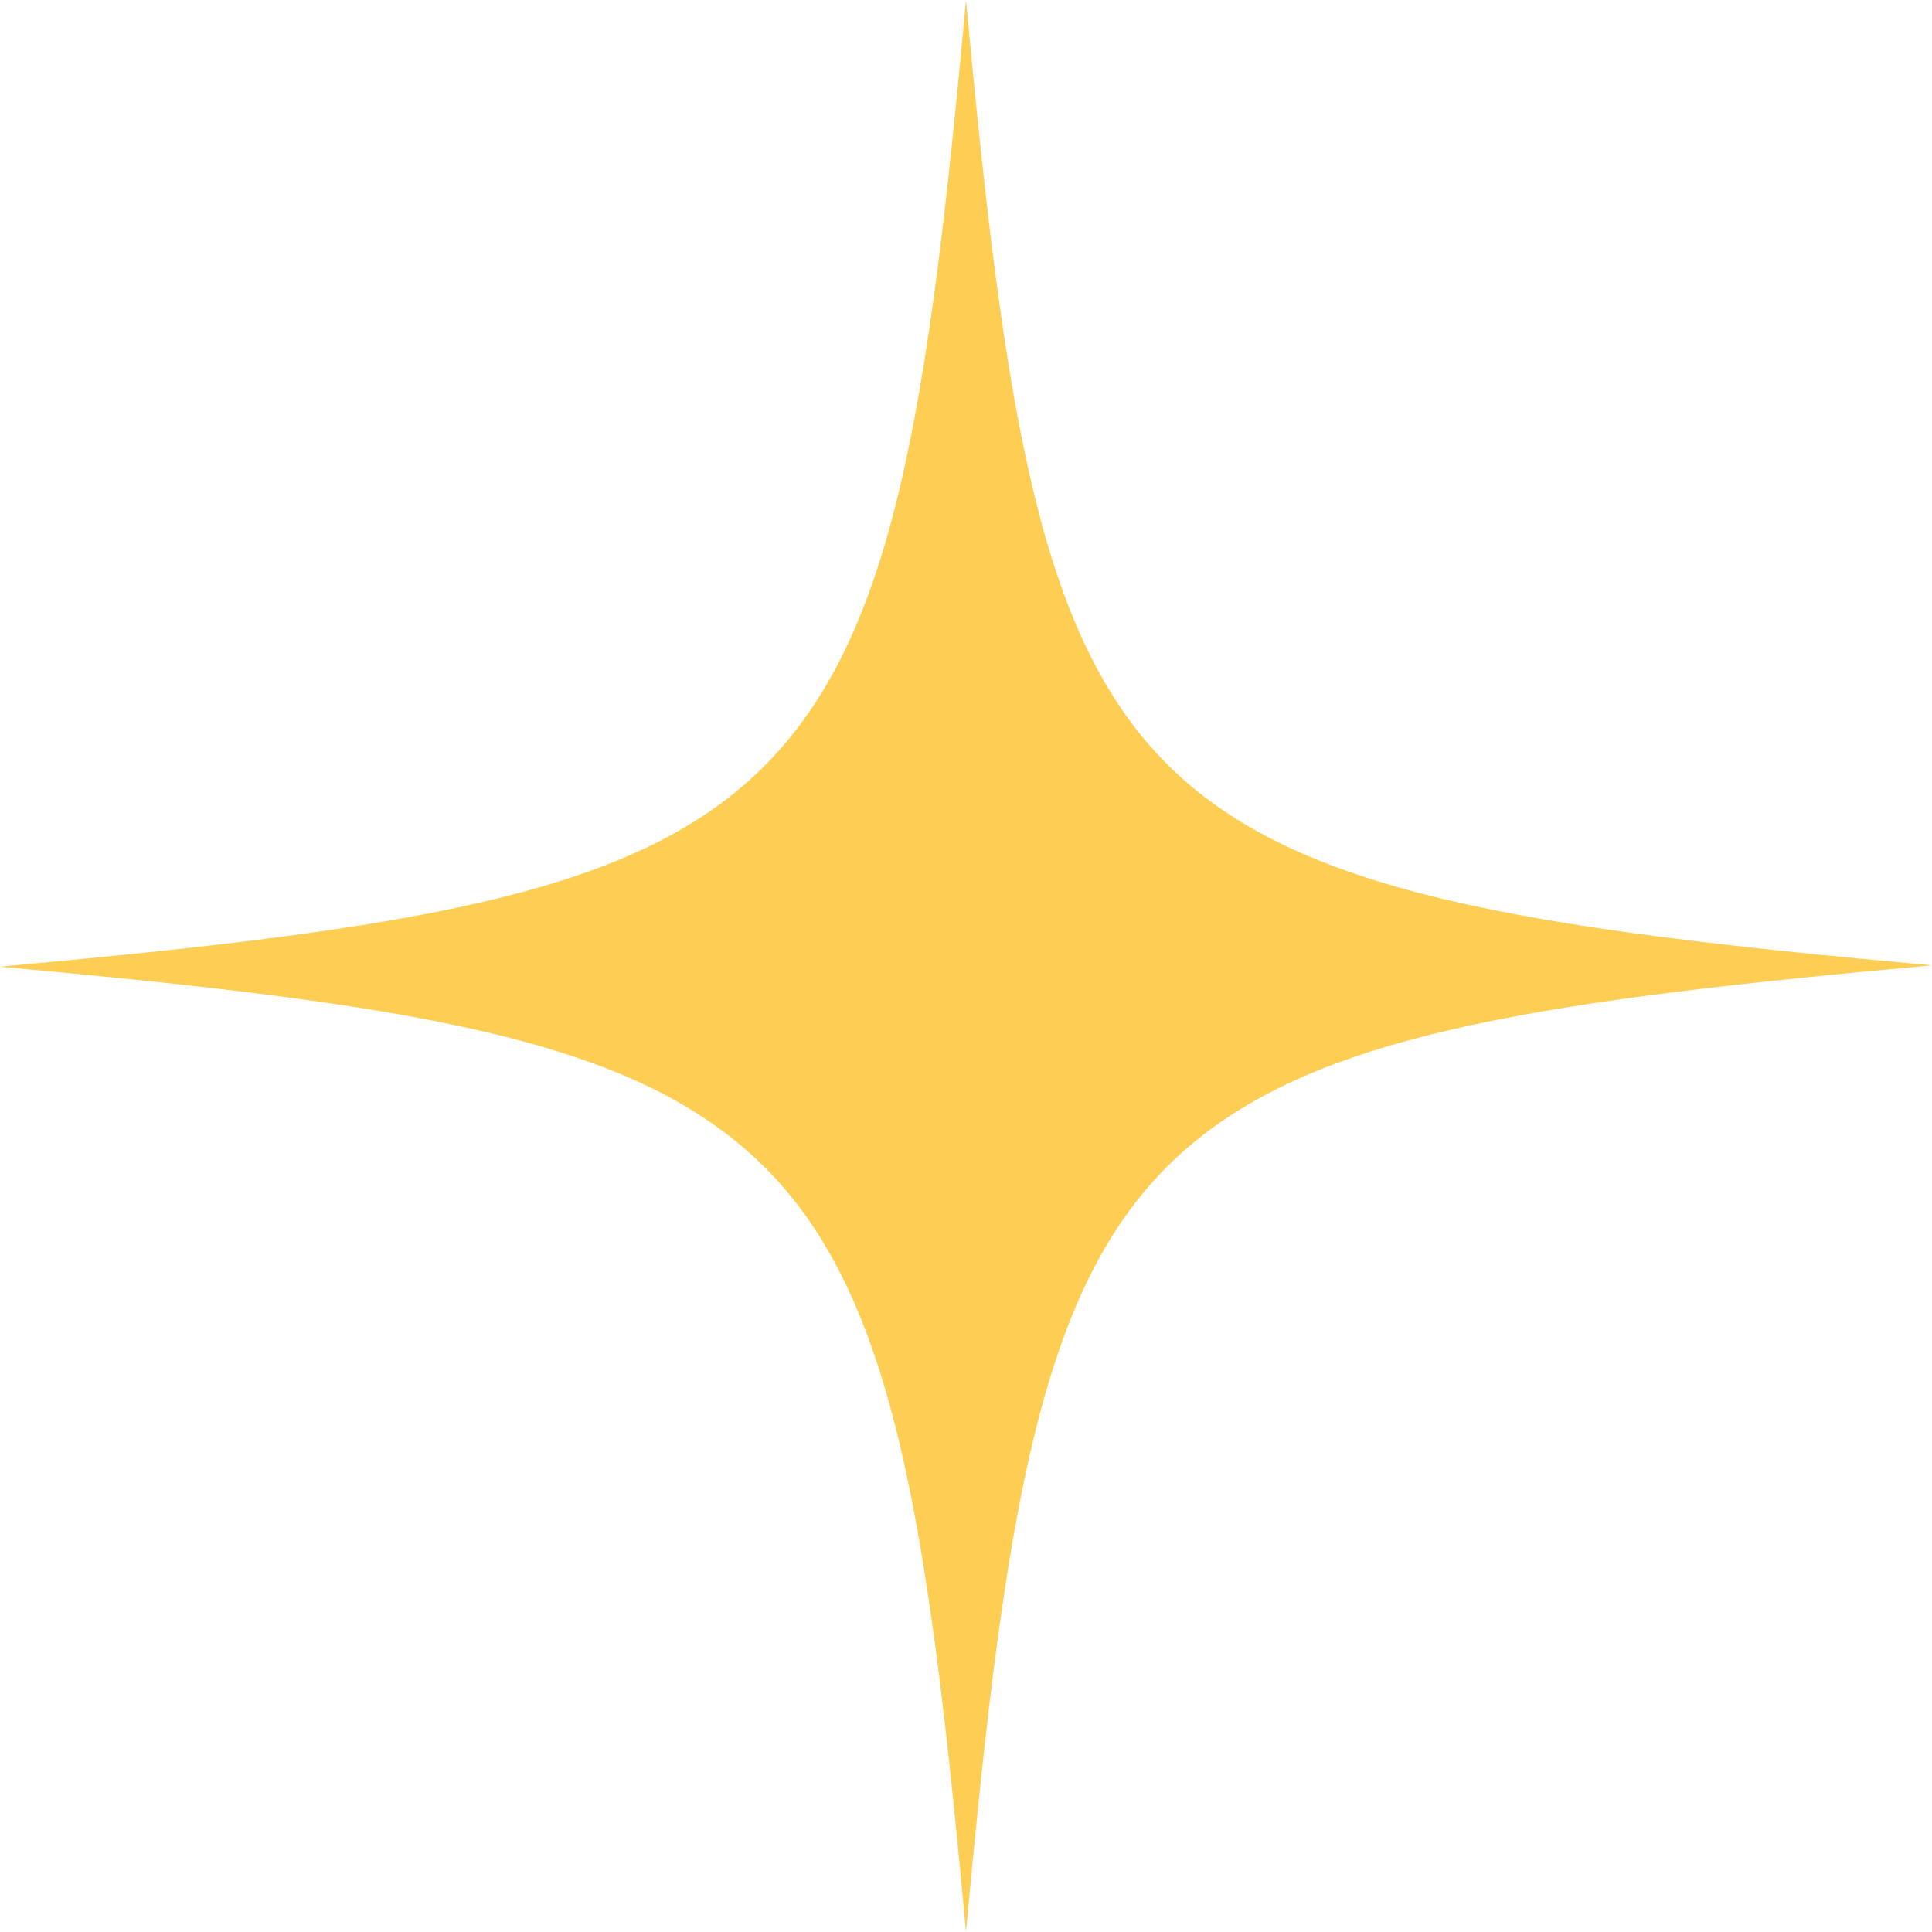 <svg width="60" height="60" viewBox="0 0 60 60" fill="none" xmlns="http://www.w3.org/2000/svg">
<g clip-path="url(#clip0_972_197)">
<path d="M60 29.979C48.231 31.048 41.469 32.031 37.318 35.282C32.439 39.088 31.284 46.058 30 60C28.673 45.545 27.475 38.617 22.125 34.897C17.974 31.989 11.255 31.048 0 30.021C11.726 28.952 18.531 27.969 22.639 24.761C27.561 20.912 28.716 13.984 30 0C31.198 12.872 32.268 19.758 36.248 23.735C40.228 27.712 47.161 28.824 60 29.979Z" fill="#FECD54"/>
</g>
<defs>
<clipPath id="clip0_972_197">
<rect width="60" height="60" fill="white"/>
</clipPath>
</defs>
</svg>
